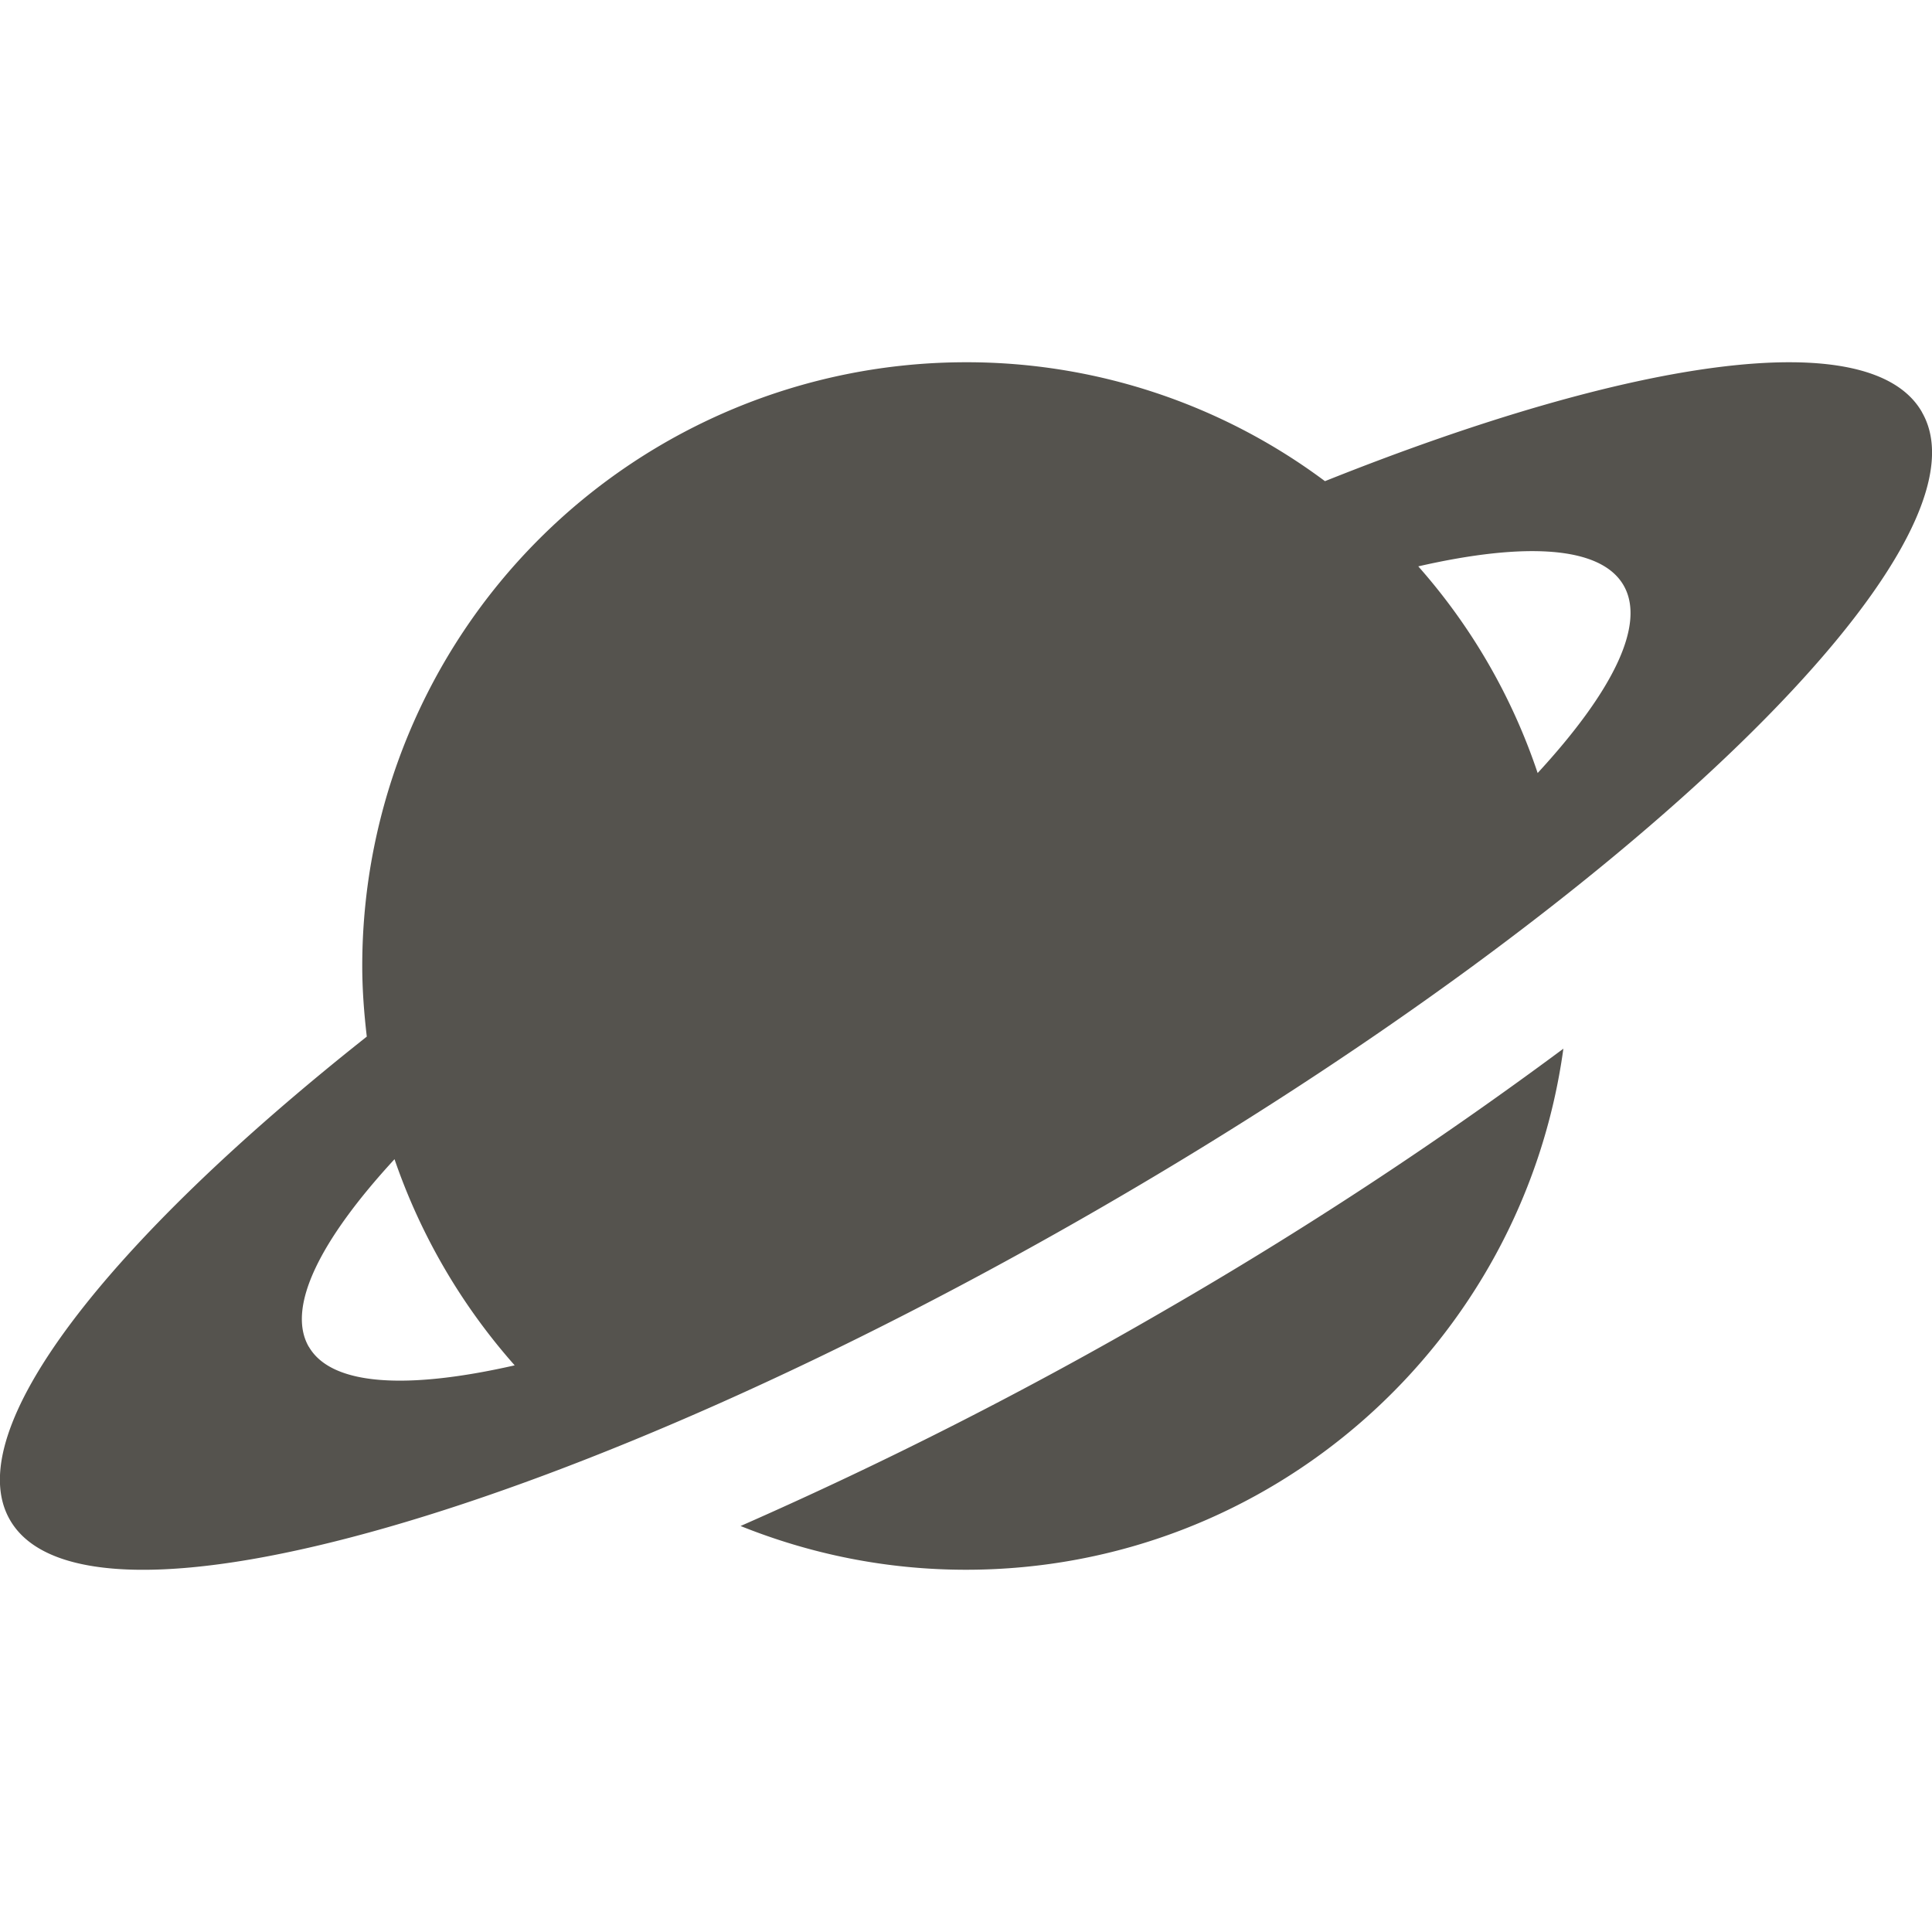 <svg xmlns="http://www.w3.org/2000/svg" viewBox="0 0 20 20" fill="#55534E"><g clip-path="url(#clip0_1501_15982)" fill="#55534E"><path d="M7.666 15.797c.722.29 1.506.453 2.334.453 3.16 0 5.766-2.35 6.184-5.394a43 43 0 0 1-4.128 2.71 44 44 0 0 1-4.387 2.23zm12.23-11.531c-.527-.92-2.977-.566-6.18.715A6.2 6.2 0 0 0 10 3.75 6.25 6.25 0 0 0 3.75 10c0 .247.019.49.047.731-2.7 2.138-4.222 4.088-3.694 5.003.788 1.372 5.86-.084 11.325-3.25 5.466-3.165 9.256-6.846 8.469-8.215zm-16.7 9.675c-.233-.407.117-1.104.888-1.941a6.3 6.3 0 0 0 1.244 2.134c-1.112.253-1.897.213-2.131-.193M15.917 8a6.2 6.2 0 0 0-1.235-2.137c1.11-.254 1.89-.21 2.125.196s-.115 1.103-.89 1.944z" fill="#55534E"></path></g><defs fill="#55534E"><clipPath id="clip0_1501_15982" fill="#55534E"><path d="M0 0h20v20H0z" fill="#55534E"></path></clipPath></defs></svg>